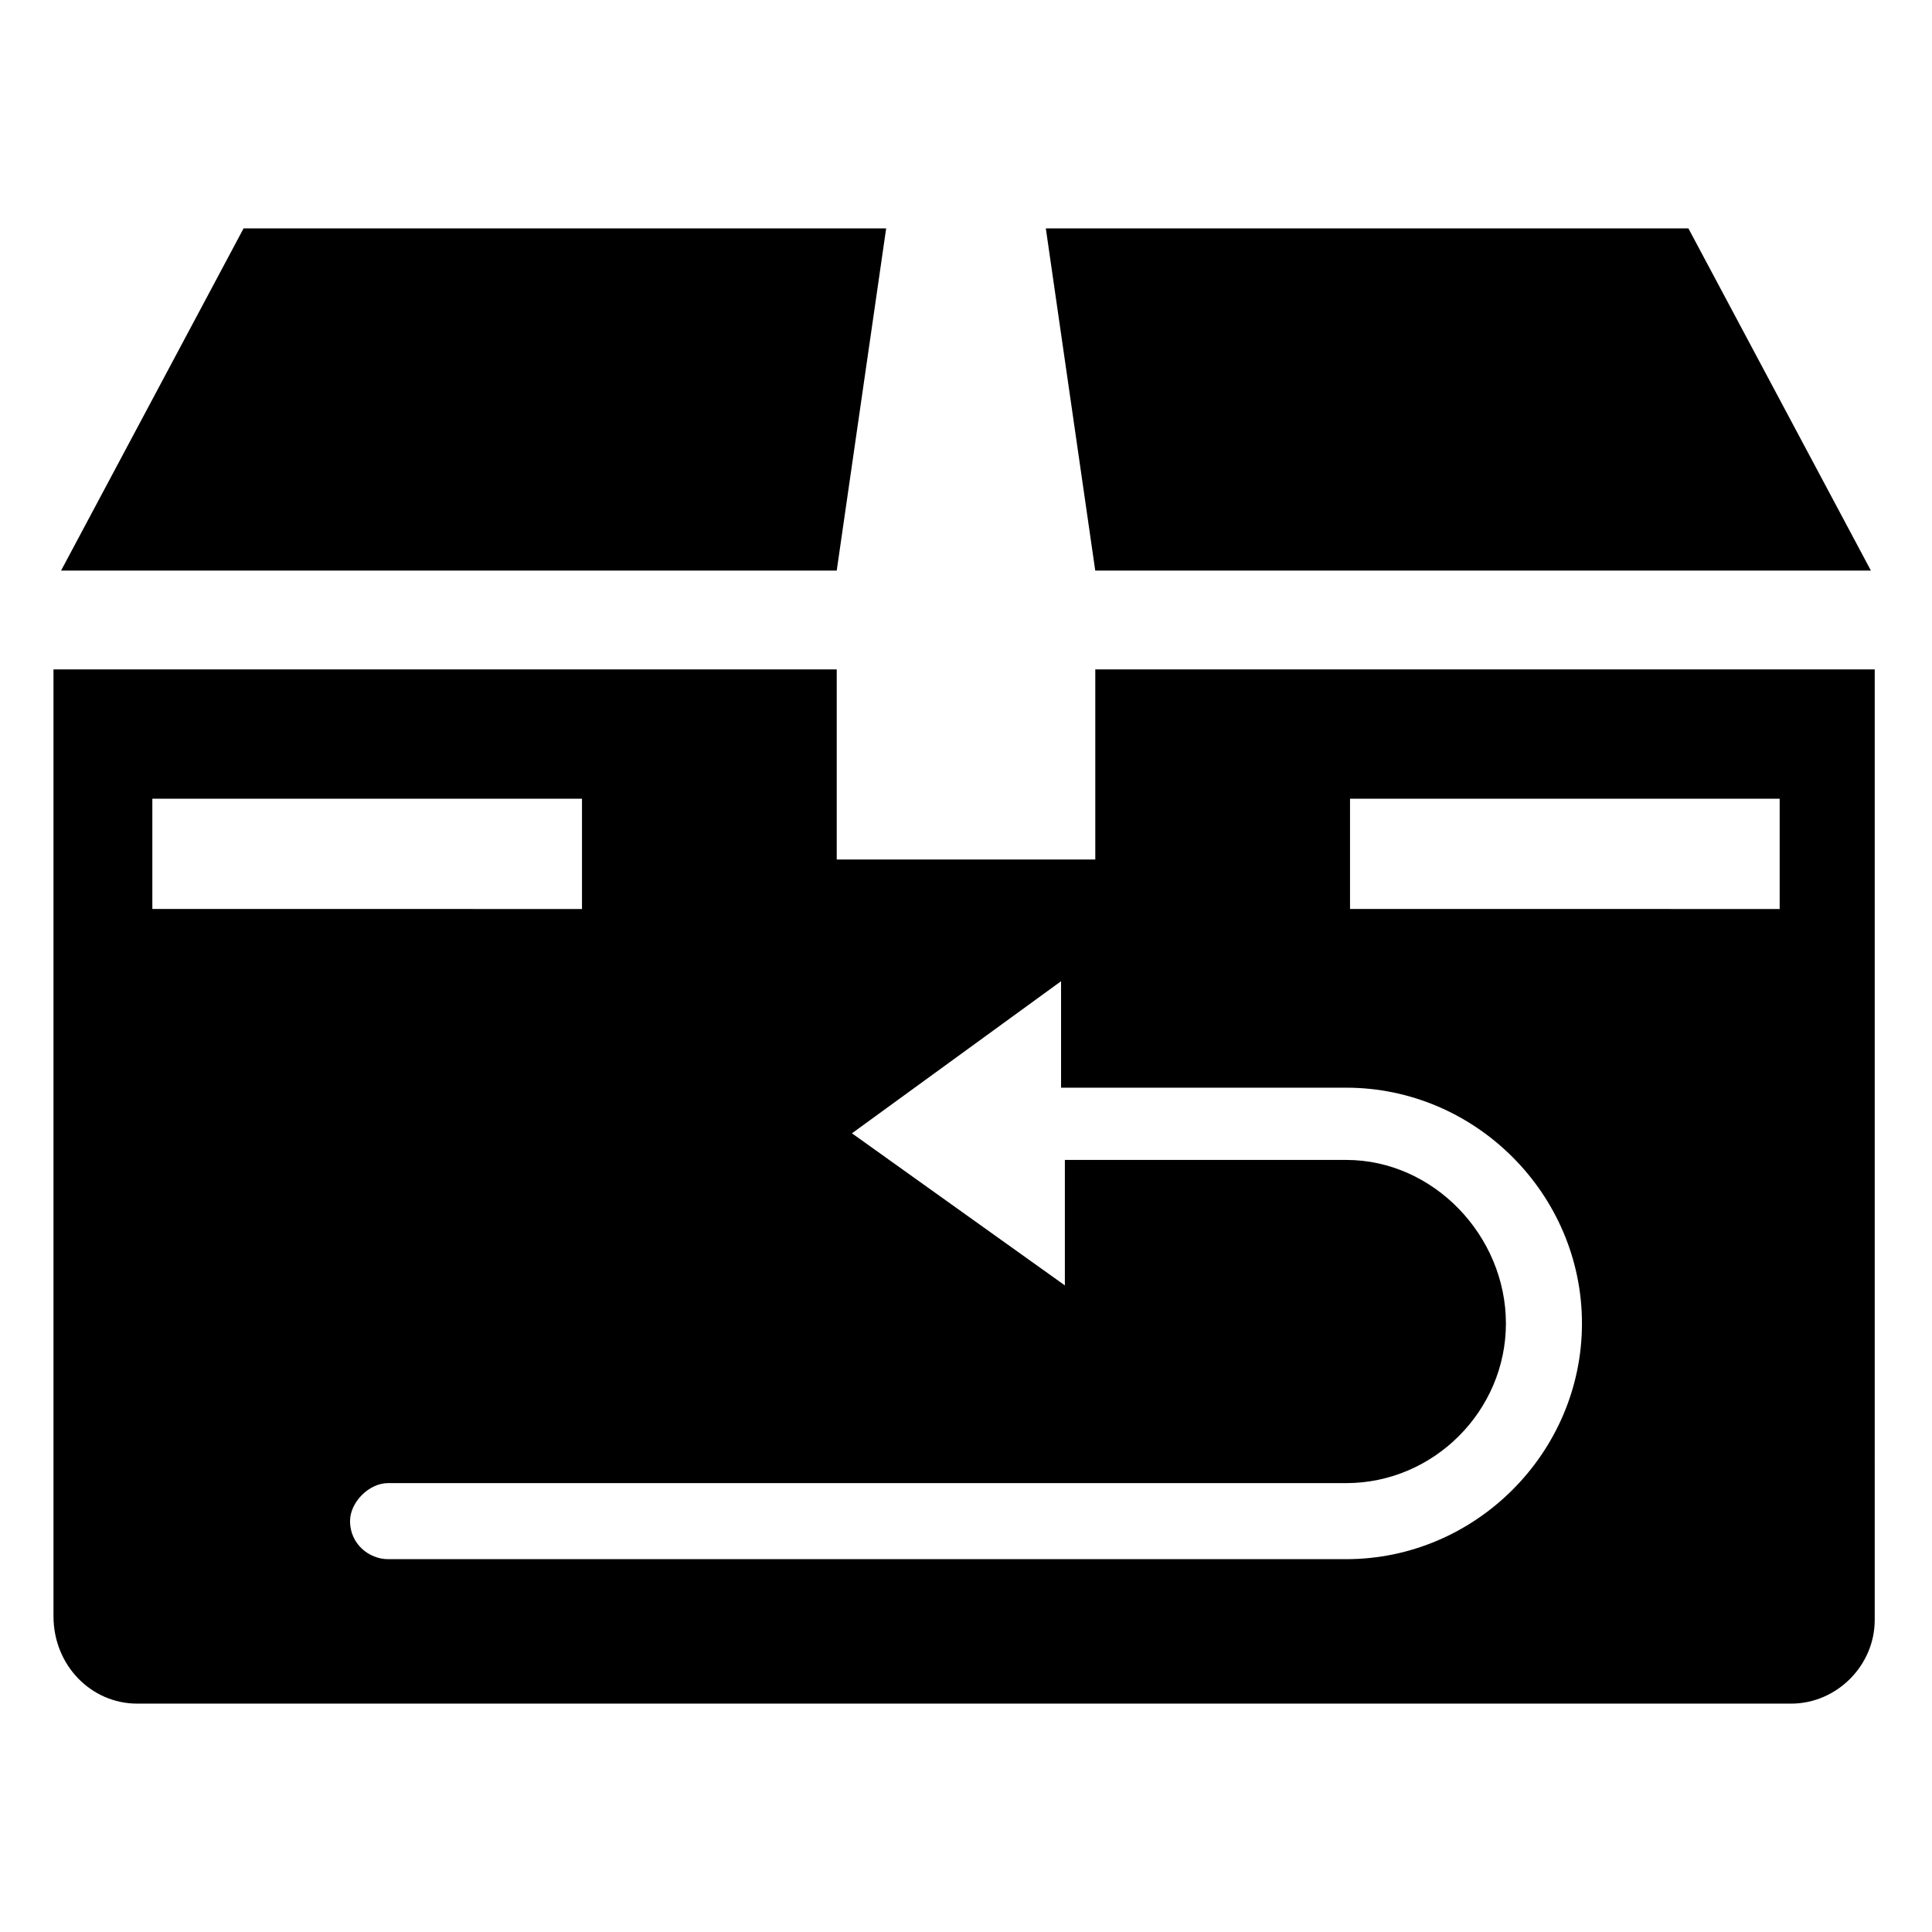 <?xml version="1.0" encoding="UTF-8"?>
<!-- Uploaded to: ICON Repo, www.svgrepo.com, Generator: ICON Repo Mixer Tools -->
<svg fill="#000000" width="800px" height="800px" version="1.1" viewBox="144 144 512 512" xmlns="http://www.w3.org/2000/svg">
 <g>
  <path d="m365.74 295.21 13.102-90.688h-170.29l-48.367 90.688z"/>
  <path d="m639.81 295.21-48.367-90.688h-170.29l13.098 90.688z"/>
  <path d="m180.34 595.48h438.31c12.09 0 22.168-10.078 22.168-22.168l0.004-251.91h-206.56v50.383h-68.52v-50.383h-207.57v250.9c0 13.102 10.074 23.176 22.164 23.176zm321.43-239.81h113.86v29.223l-113.86-0.004zm-1.008 95.723h-74.562v33.25l-56.426-40.305 55.418-40.305v28.215h75.57c34.258 0 62.473 28.215 62.473 62.473 0 34.258-28.215 62.473-62.473 62.473h-253.92c-5.039 0-10.078-4.031-10.078-10.078 0-5.039 5.039-10.078 10.078-10.078l253.92 0.004c23.176 0 42.32-19.145 42.32-42.32 0-23.176-19.145-43.328-42.32-43.328zm-316.39-95.723h113.86v29.223l-113.86-0.004z"/>
 </g>
</svg>